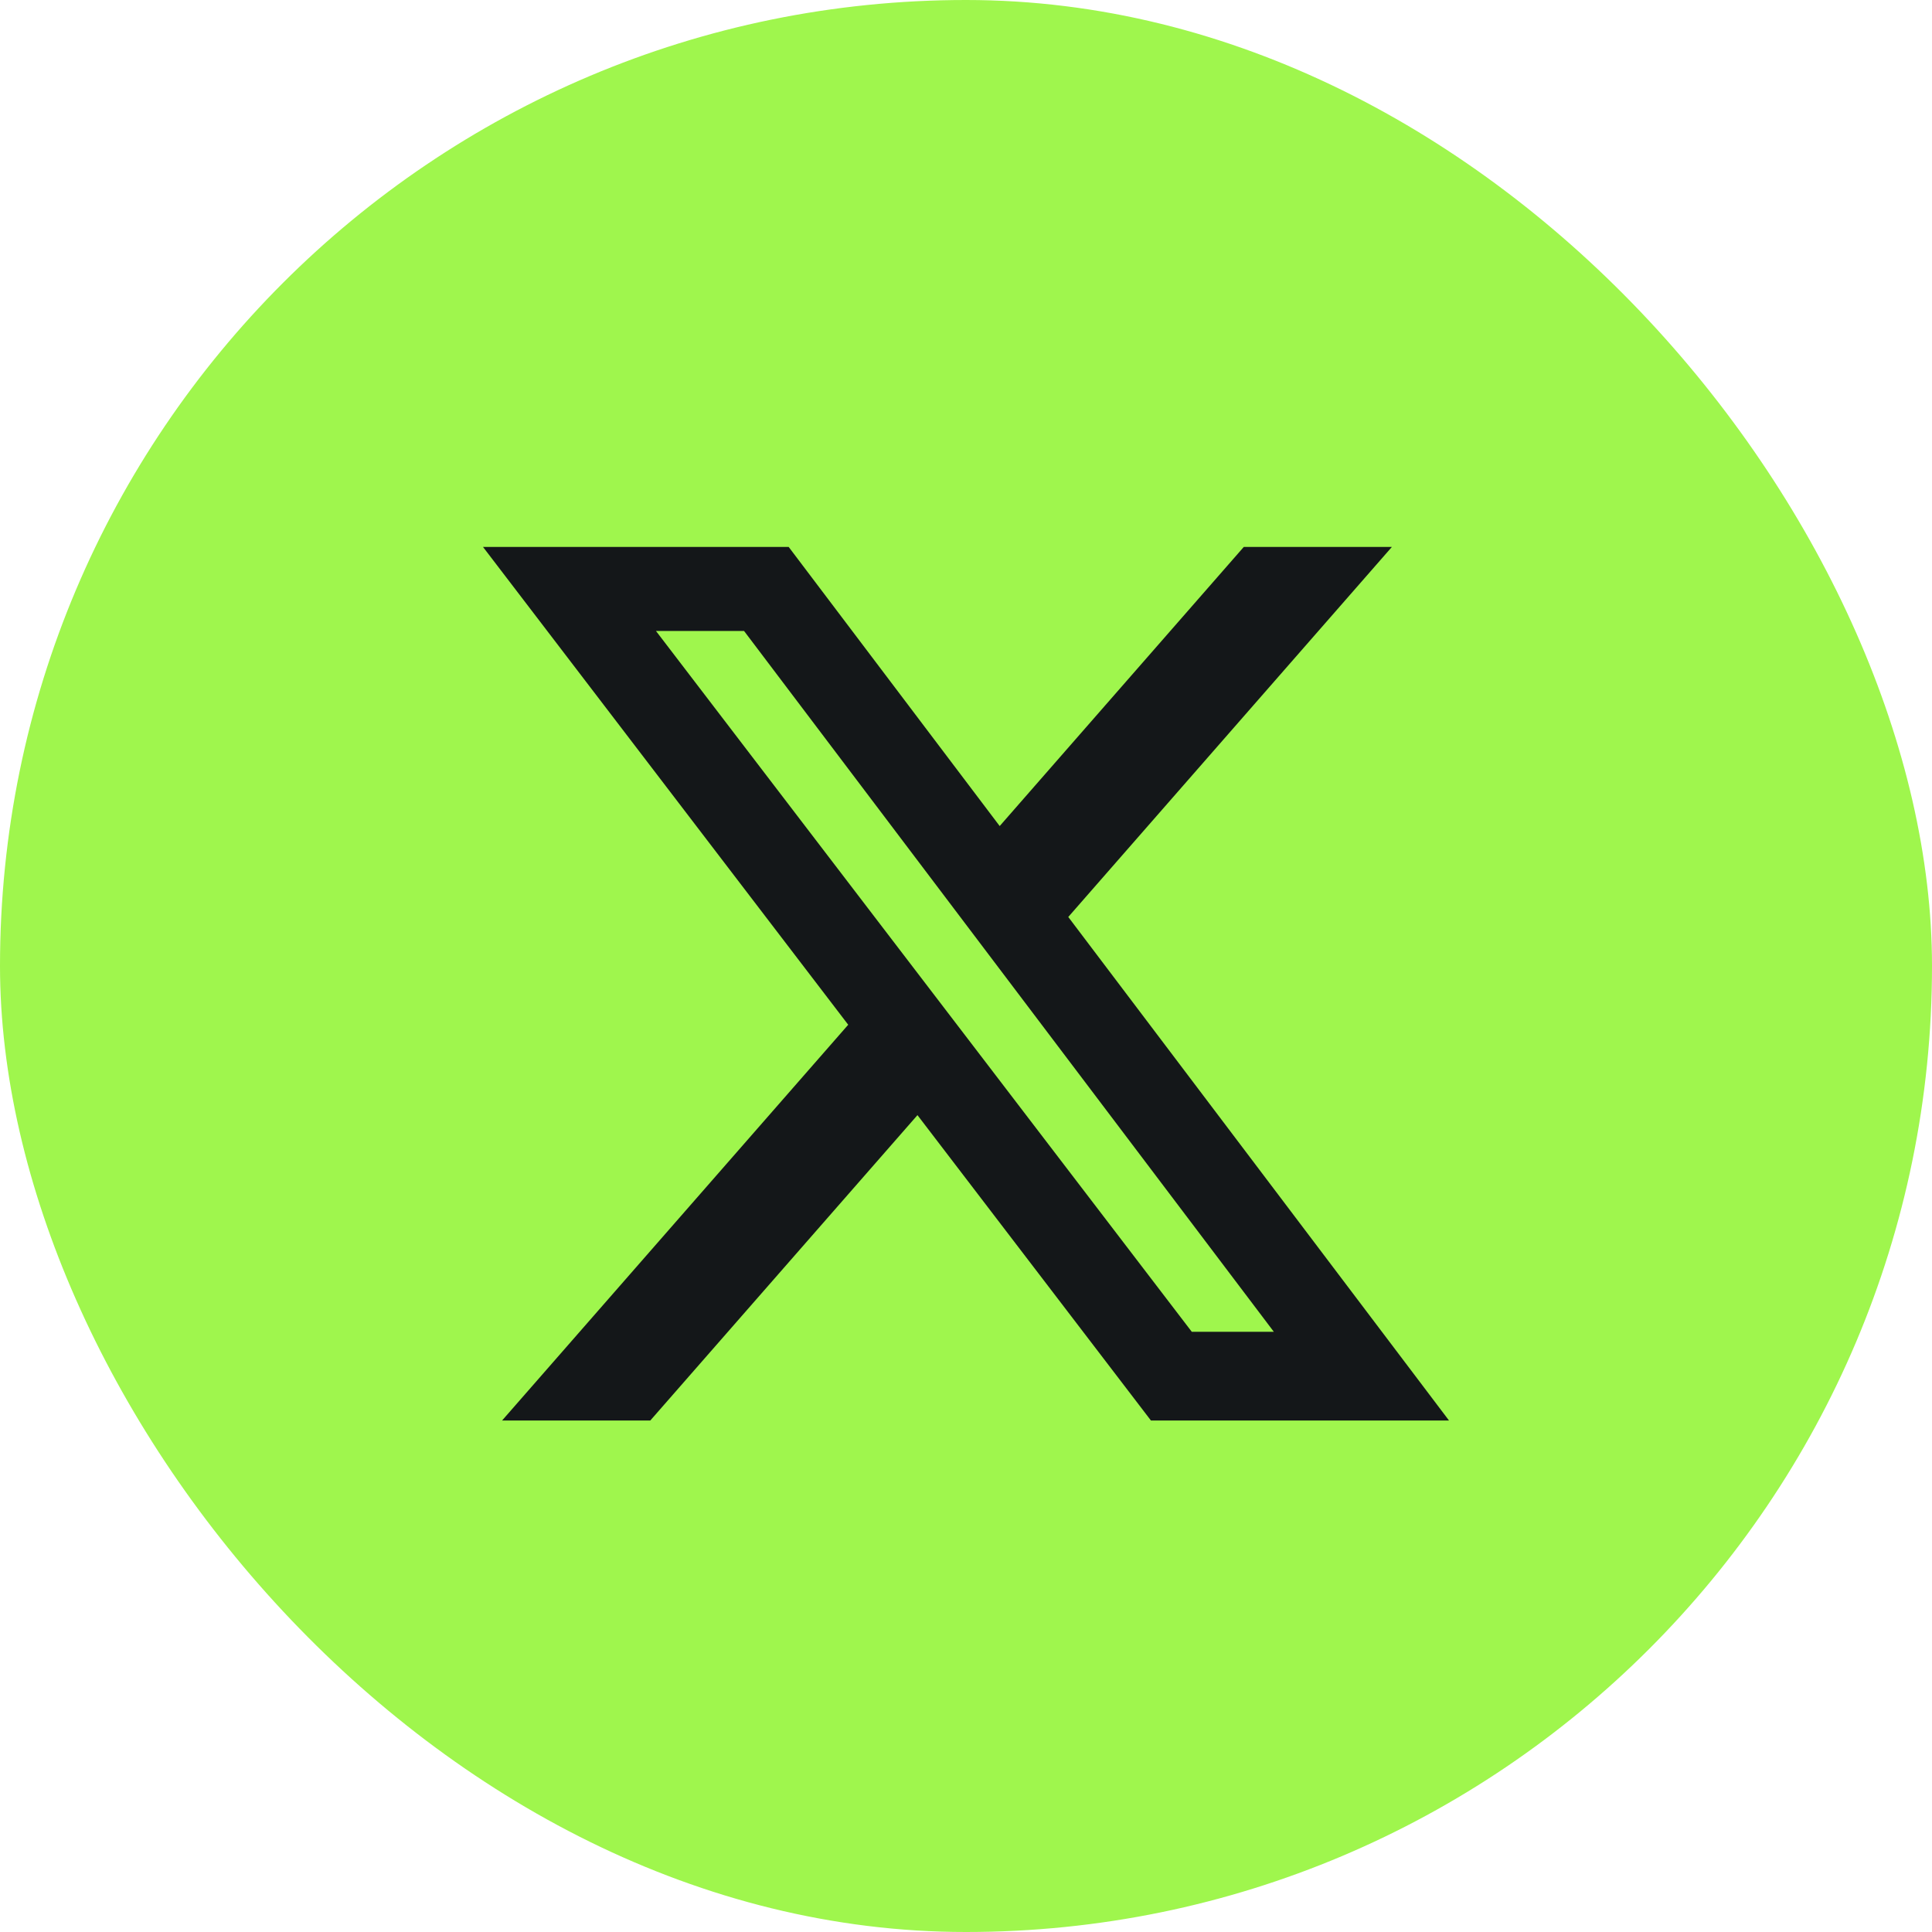 <svg width="32" height="32" viewBox="0 0 32 32" fill="none" xmlns="http://www.w3.org/2000/svg">
<rect width="32" height="32" rx="16" fill="#9FF64D"/>
<path d="M20.601 9.059H23.054L17.694 15.188L24 23.528H19.063L15.196 18.47L10.771 23.528H8.316L14.049 16.973L8 9.059H13.063L16.558 13.682L20.601 9.059ZM19.74 22.059H21.099L12.324 10.451H10.865L19.74 22.059Z" fill="#141719"/>
</svg>
